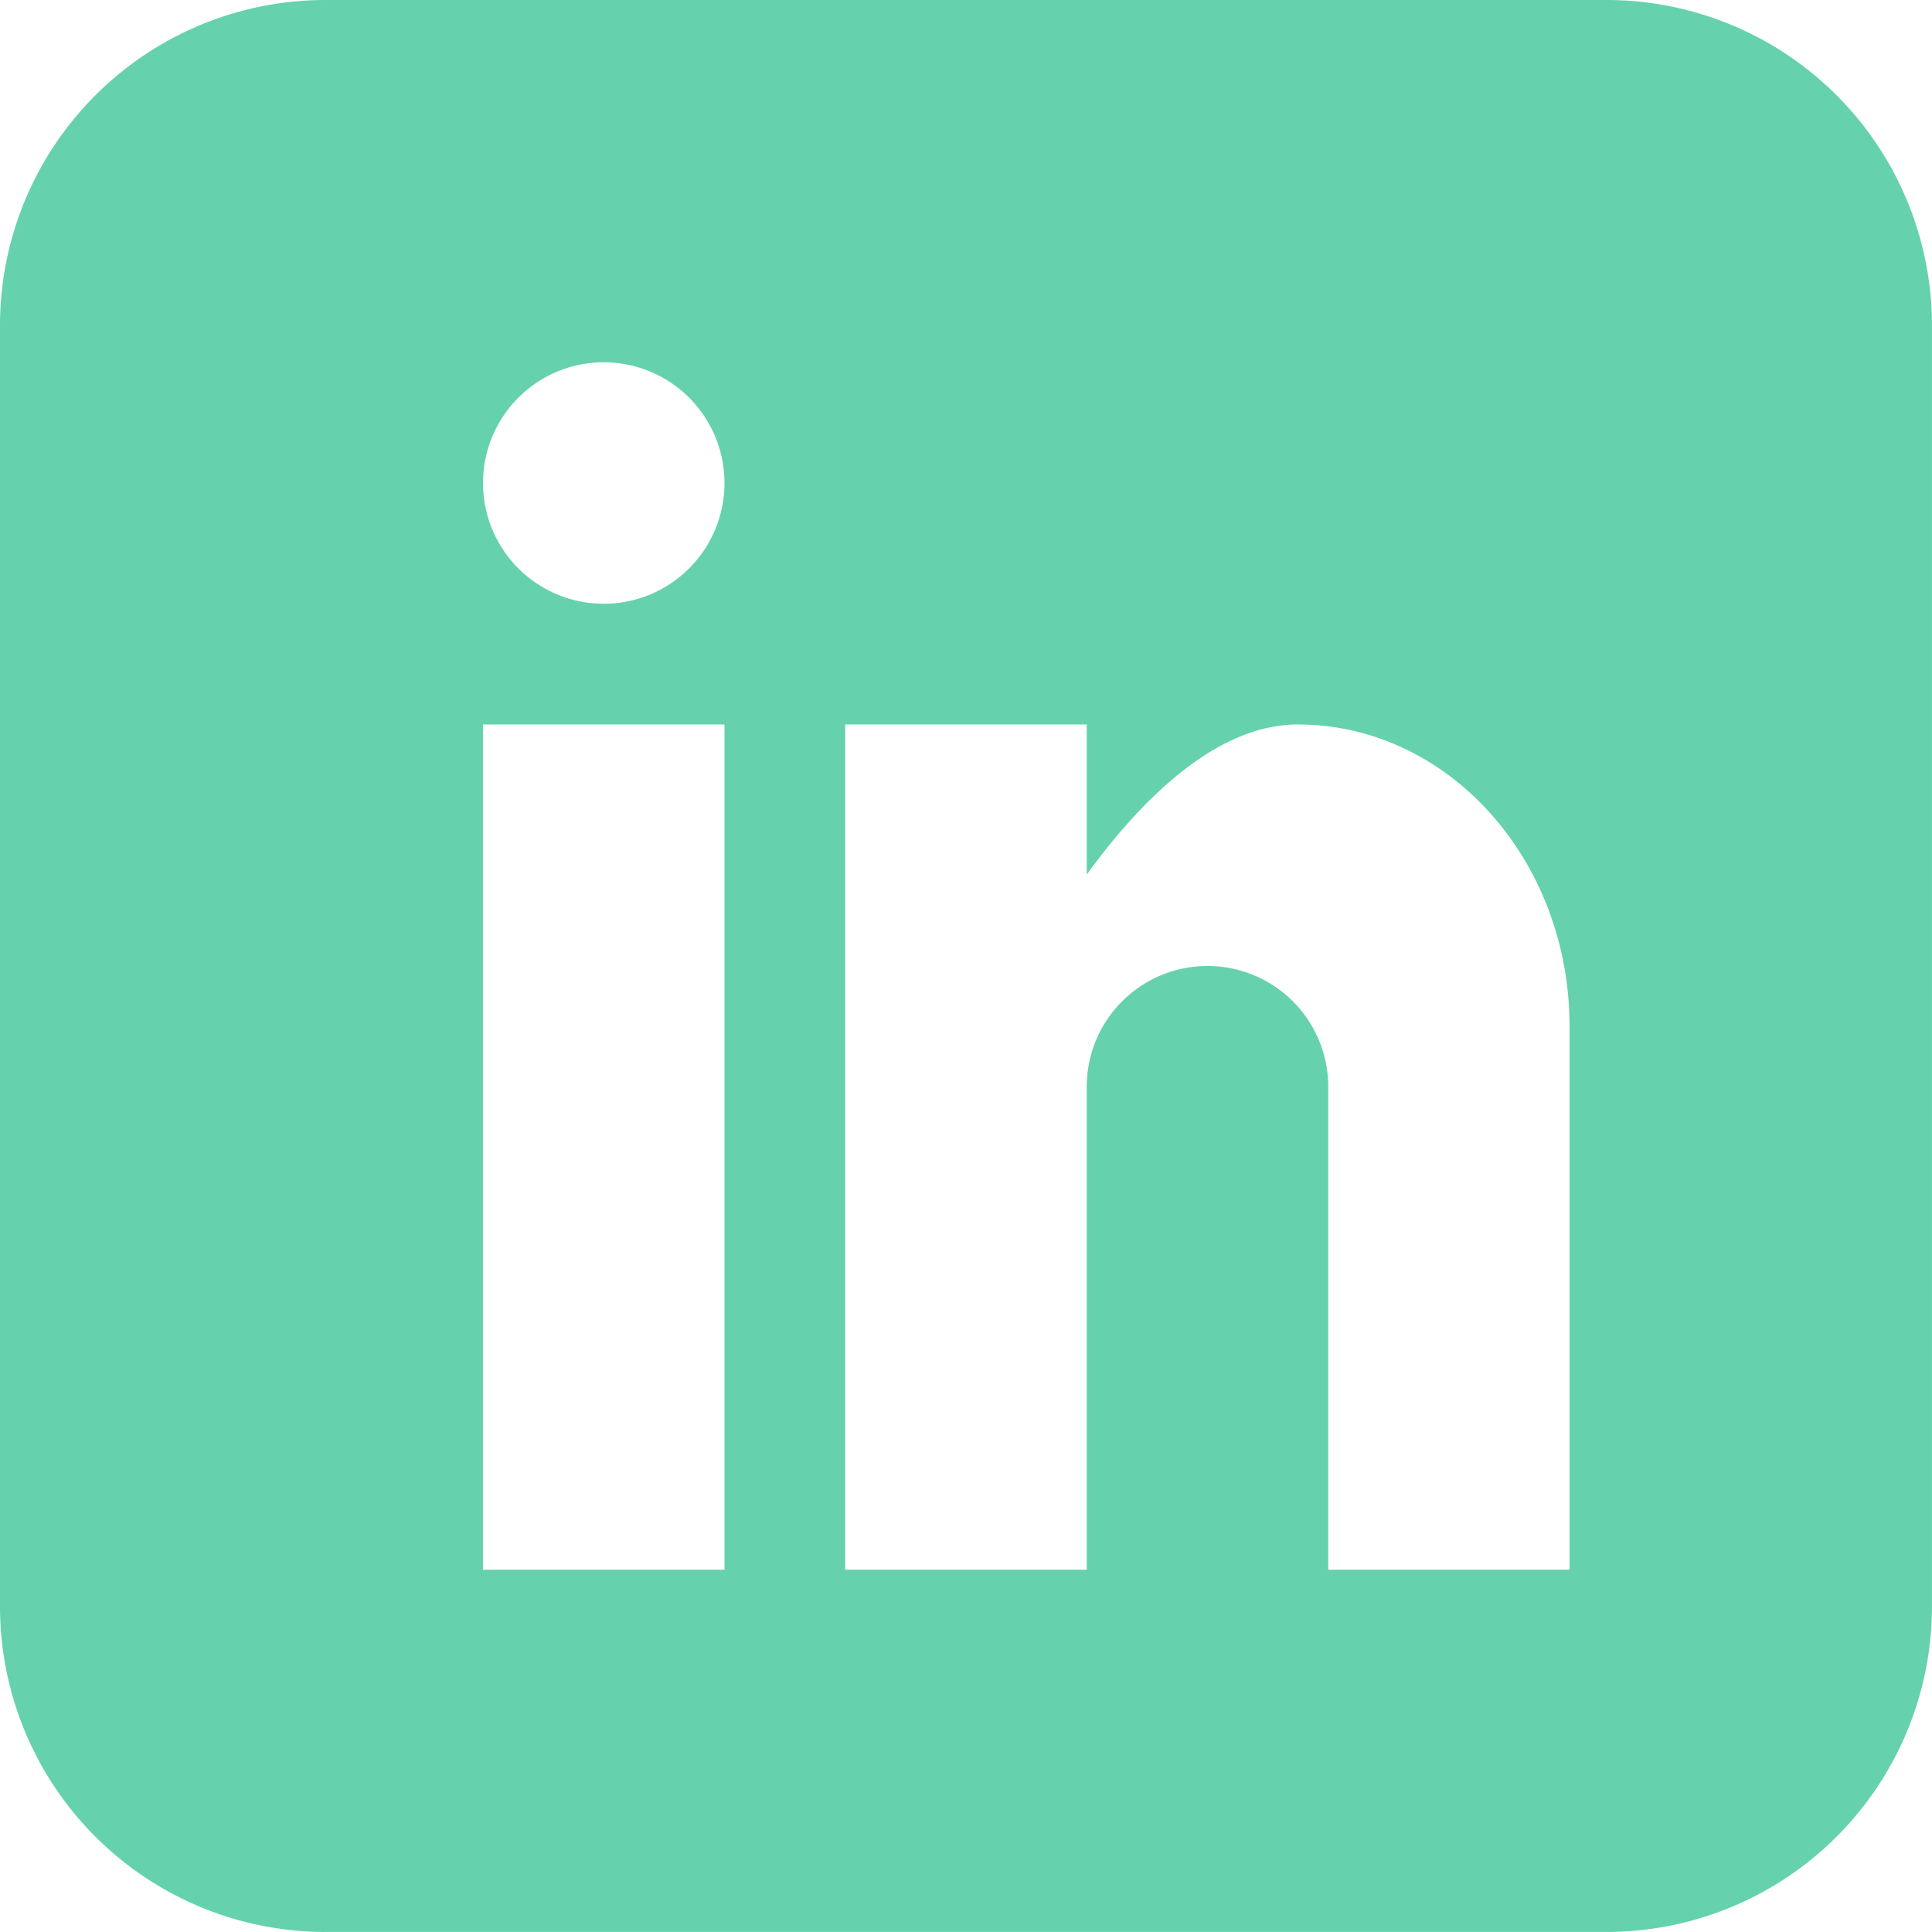<svg xmlns="http://www.w3.org/2000/svg" width="45.446" height="45.445" viewBox="0 0 45.446 45.445">
  <path id="Icon_metro-linkedin" data-name="Icon metro-linkedin" d="M40.383,1.928H10.2A7.656,7.656,0,0,0,2.571,9.561V39.74A7.656,7.656,0,0,0,10.2,47.373H40.383a7.656,7.656,0,0,0,7.633-7.633V9.561a7.656,7.656,0,0,0-7.633-7.633ZM19.613,38.852H13.932V18.97h5.681V38.852ZM16.773,16.13a2.84,2.84,0,1,1,2.84-2.84A2.84,2.84,0,0,1,16.773,16.13ZM39.5,38.852H33.815V27.491a2.84,2.84,0,0,0-5.681,0V38.852H22.453V18.97h5.681V22.5C29.306,20.888,31.1,18.97,33.1,18.97c3.53,0,6.391,3.179,6.391,7.1V38.852Z" transform="translate(-2.571 -1.928)" fill="#65d2ad"/>
</svg>
